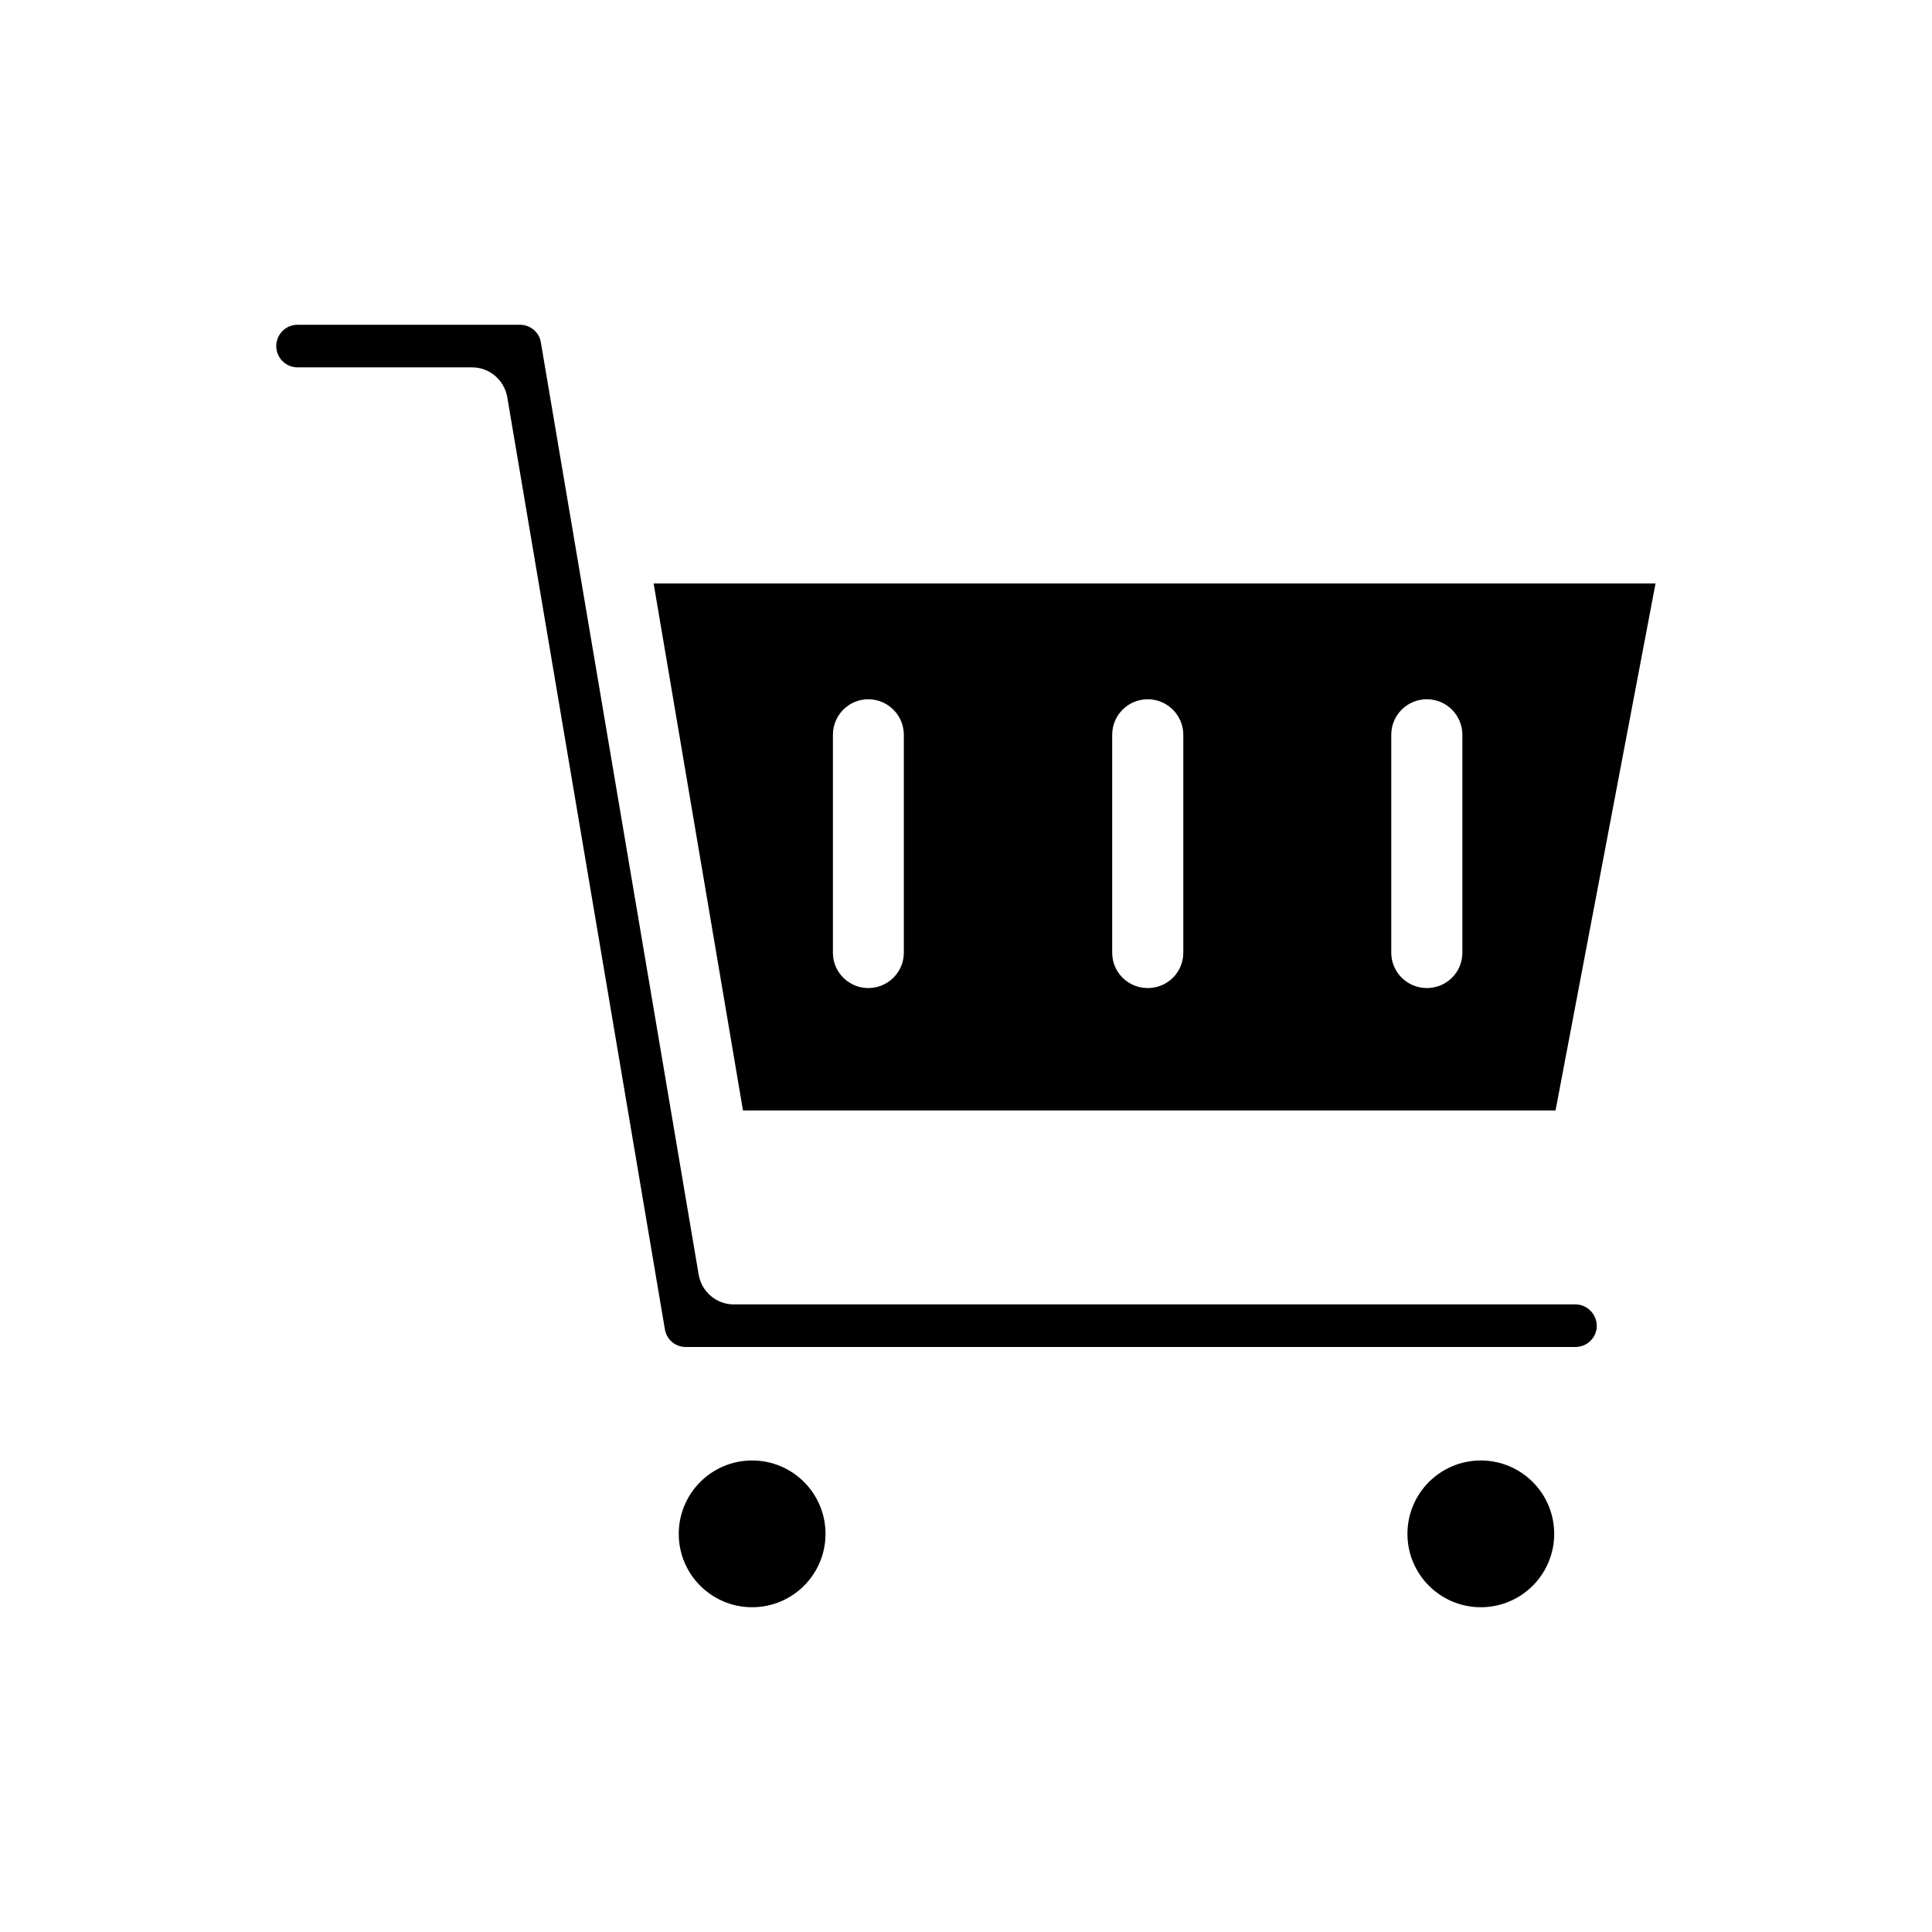 <?xml version="1.0" encoding="UTF-8"?>
<!-- Uploaded to: ICON Repo, www.iconrepo.com, Generator: ICON Repo Mixer Tools -->
<svg fill="#000000" width="800px" height="800px" version="1.1" viewBox="144 144 512 512" xmlns="http://www.w3.org/2000/svg">
 <g>
  <path d="m362.77 550.49c0 10.738-8.707 19.445-19.445 19.445-10.742 0-19.449-8.707-19.449-19.445 0-10.742 8.707-19.449 19.449-19.449 10.738 0 19.445 8.707 19.445 19.449"/>
  <path d="m555.88 550.49c0 10.738-8.707 19.445-19.449 19.445-10.738 0-19.445-8.707-19.445-19.445 0-10.742 8.707-19.449 19.445-19.449 10.742 0 19.449 8.707 19.449 19.449"/>
  <path d="m561.52 489.68h-223.09c-4.586 0-8.465-3.324-9.27-7.859l-41.816-247.02c-0.402-2.719-2.773-4.734-5.543-4.734h-58.945c-3.125 0-5.644 2.519-5.644 5.644s2.519 5.644 5.644 5.644h46.25c4.586 0 8.465 3.273 9.32 7.859l41.766 247.02c0.453 2.82 2.82 4.734 5.543 4.734h235.78c3.125 0 5.644-2.519 5.644-5.594 0-3.07-2.519-5.691-5.644-5.691z"/>
  <path d="m556.23 438.29 26.5-139.66h-265.51l23.68 139.66zm-43.531-99.555c0-5.188 4.18-9.422 9.422-9.422 5.238 0 9.422 4.231 9.422 9.422v57.738c0 5.188-4.18 9.371-9.422 9.371-5.188 0-9.422-4.18-9.422-9.371zm-73.957 0c0-5.188 4.18-9.422 9.422-9.422 5.188 0 9.422 4.231 9.422 9.422v57.738c0 5.188-4.18 9.371-9.422 9.371-5.238 0-9.422-4.18-9.422-9.371zm-74.012 0c0-5.188 4.18-9.422 9.371-9.422 5.188 0 9.422 4.231 9.422 9.422v57.738c0 5.188-4.231 9.371-9.422 9.371-5.137 0-9.371-4.184-9.371-9.32z"/>
 </g>
</svg>